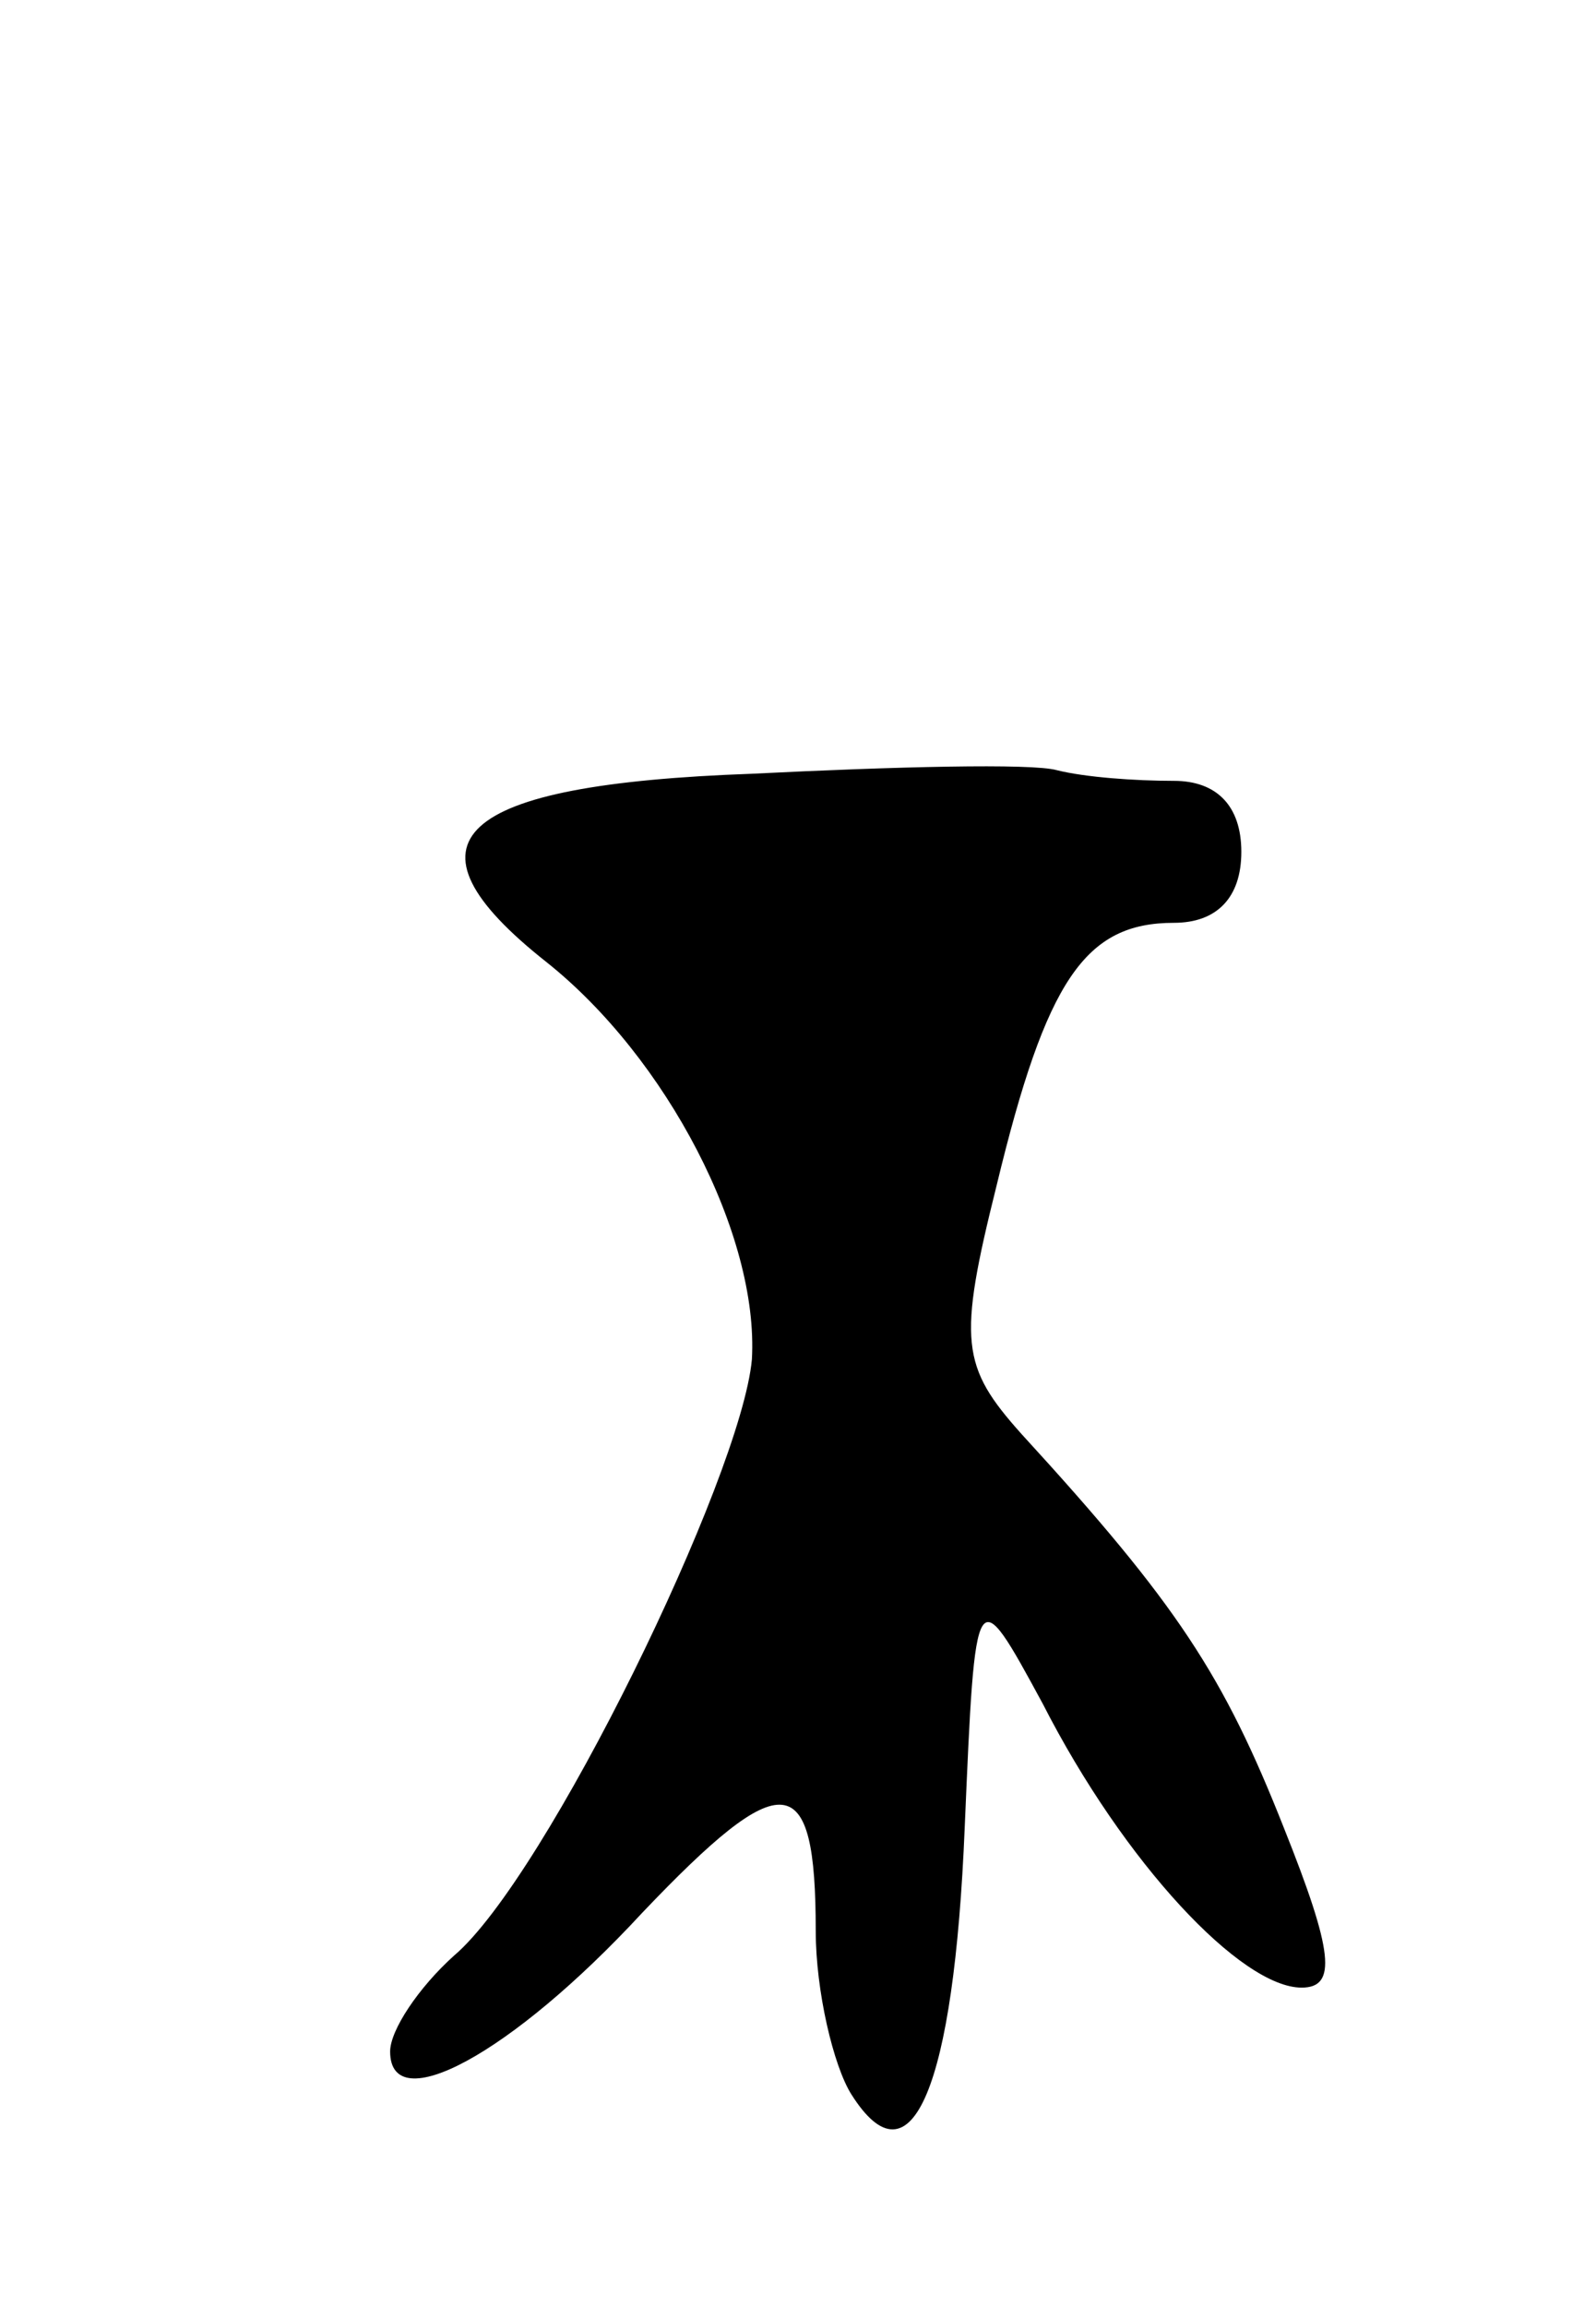 <svg version="1.0" xmlns="http://www.w3.org/2000/svg" width="45" height="65" viewBox="0 0 45 65" ><g transform="translate(0,65) scale(0.1,-0.1)" ><path d="M212 432 c-84 -3 -101 -19 -58 -53 34 -27 60 -77 58 -112 -3 -33 -58 -146 -84 -168 -10 -9 -18 -21 -18 -27 0 -19 34 -1 71 39 40 42 49 41 49 -5 0 -17 5 -38 10 -46 17 -27 29 2 32 75 3 70 3 70 22 35 23 -45 56 -80 73 -80 10 0 9 10 -5 45 -17 43 -30 63 -74 111 -17 19 -18 26 -7 70 14 58 25 74 50 74 12 0 19 7 19 20 0 13 -7 20 -19 20 -11 0 -25 1 -33 3 -7 2 -46 1 -86 -1z"/></g></svg> 
